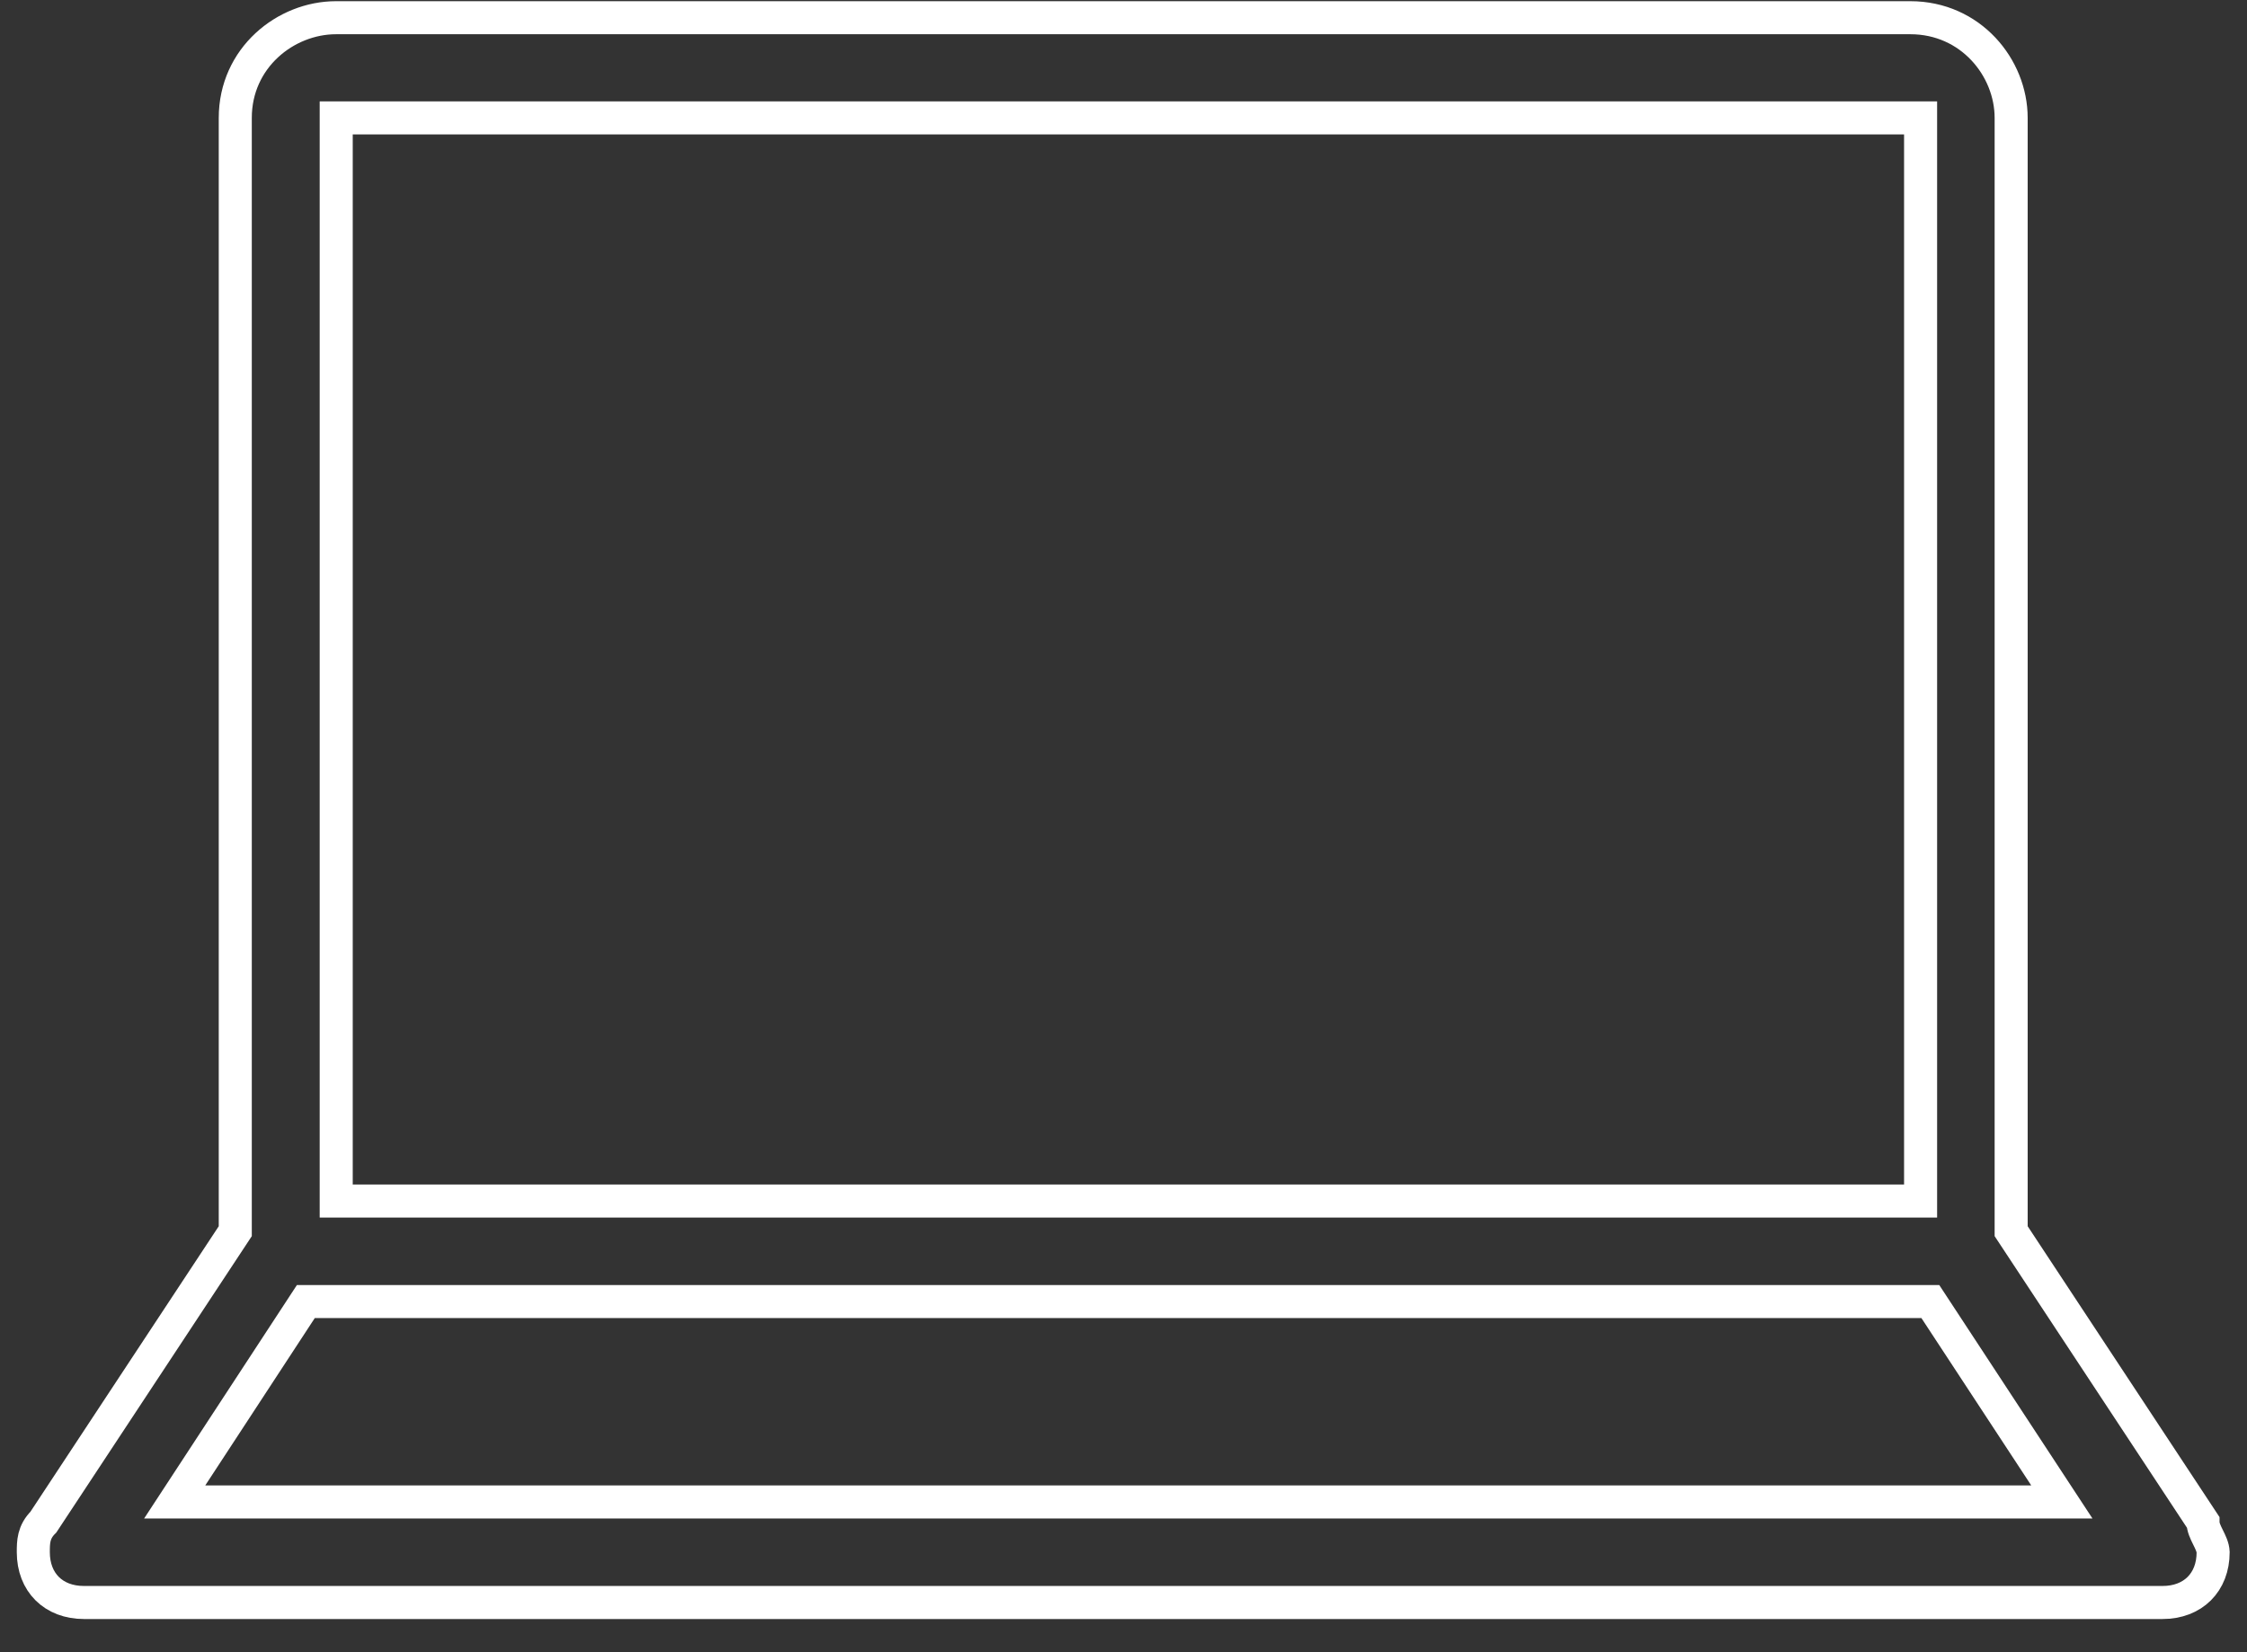<?xml version="1.0" encoding="UTF-8"?>
<svg xmlns="http://www.w3.org/2000/svg" width="102" height="75" viewBox="0 0 102 75" fill="none">
  <rect x="0" y="0" width="102" height="75" fill="#333333" stroke="none"/>
  <g id="Frame" clip-path="url(#clip0_355_2728)">
    <path id="Vector" d="M7.93 68.179L13.883 59.083H87.626L93.595 68.179H7.93Z" stroke="white" stroke-width="1.5" stroke-miterlimit="10"></path>
    <path id="Vector_2" d="M15.262 5.352H87.183V54.519H15.262V5.352Z" stroke="white" stroke-width="1.5" stroke-miterlimit="10"></path>
    <path id="Vector_3" d="M100.003 69.092L91.294 55.888V5.352C91.294 3.07 89.457 0.804 86.718 0.804H15.256C12.96 0.804 10.68 2.629 10.68 5.352V55.888L1.971 69.092C1.512 69.549 1.512 70.005 1.512 70.461C1.512 71.831 2.43 72.743 3.808 72.743H98.167C99.544 72.743 100.463 71.831 100.463 70.461C100.447 70.005 100.003 69.549 100.003 69.092Z" stroke="white" stroke-width="1.5" stroke-miterlimit="10"></path>
  </g>
  <defs>
    <clipPath id="clip0_355_2728">
      <rect width="101" height="74" fill="white" transform="translate(0.5 0.017)"></rect>
    </clipPath>
  </defs>
</svg>
